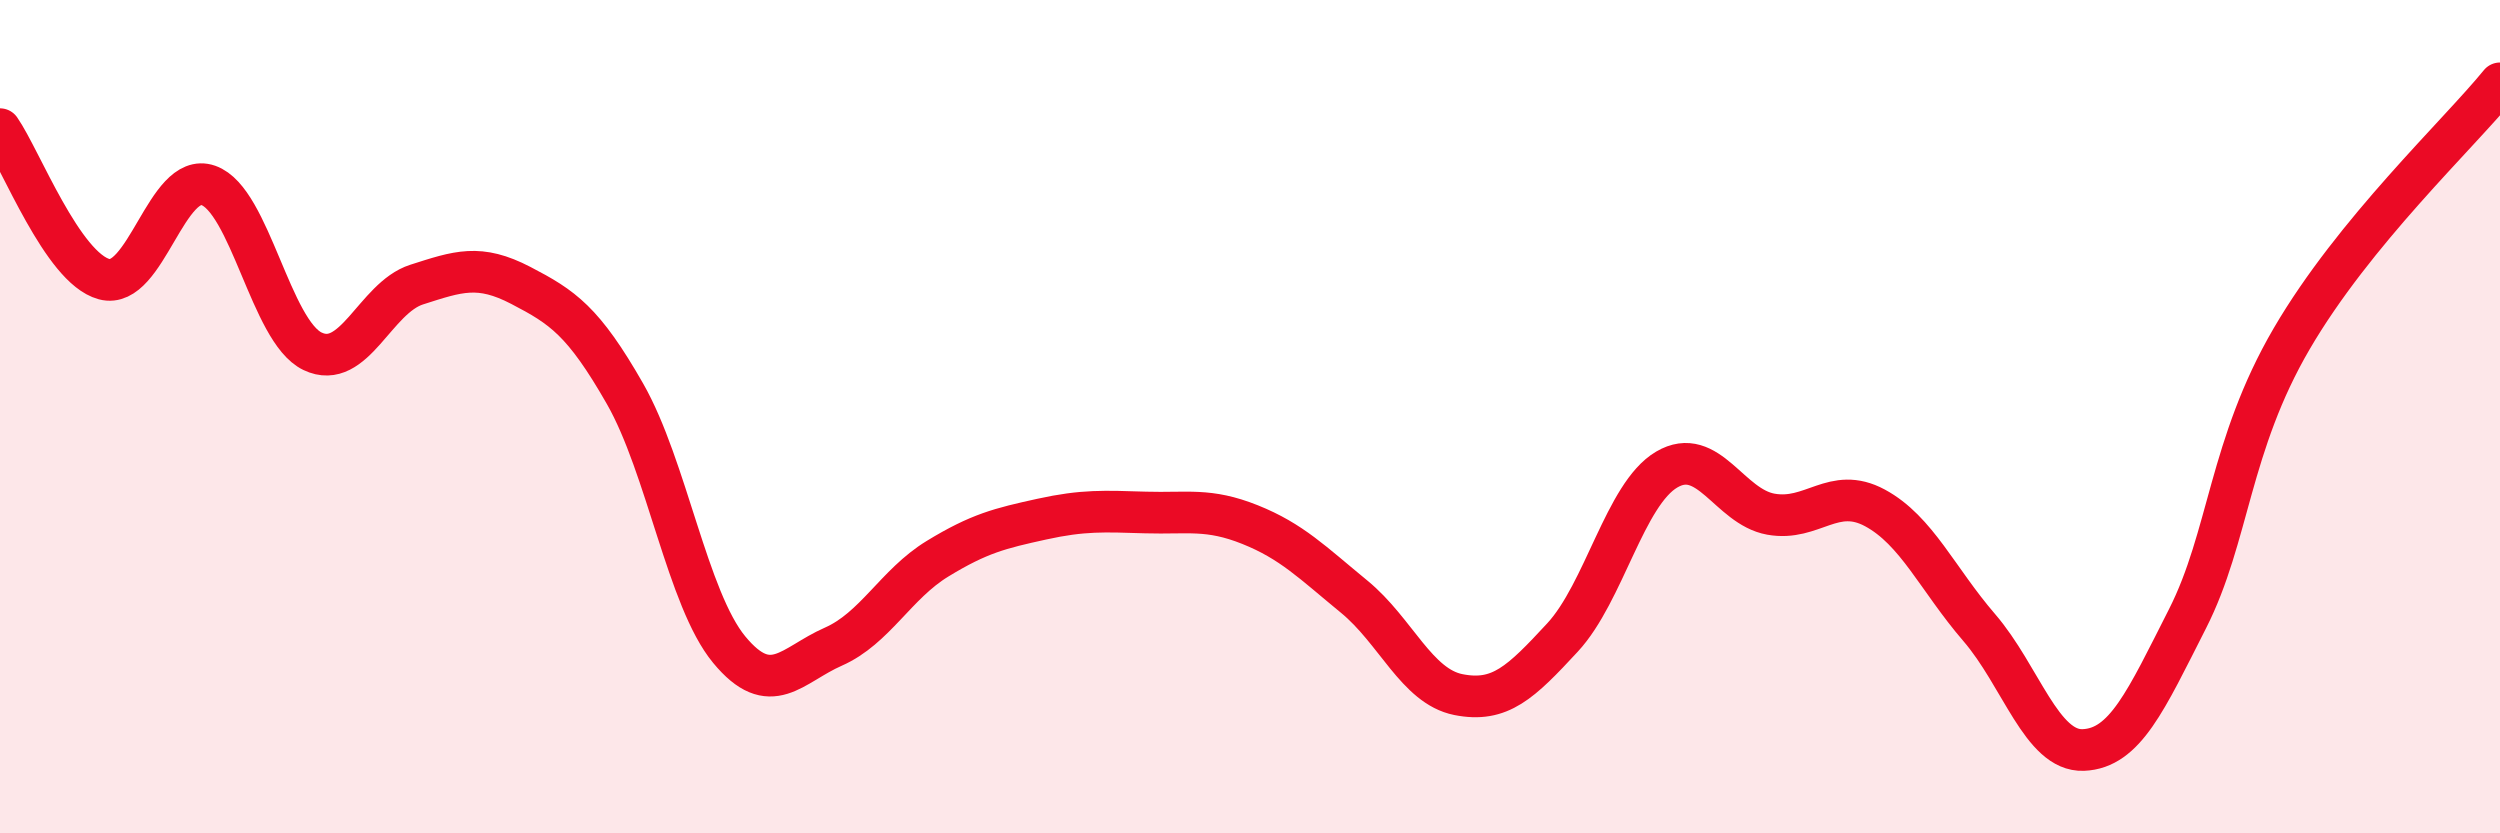 
    <svg width="60" height="20" viewBox="0 0 60 20" xmlns="http://www.w3.org/2000/svg">
      <path
        d="M 0,3.1 C 0.5,3.82 1.5,6.43 2.5,6.7 C 3.5,6.97 4,4.1 5,4.45 C 6,4.8 6.5,7.95 7.5,8.43 C 8.5,8.91 9,7.15 10,6.83 C 11,6.51 11.5,6.33 12.5,6.85 C 13.5,7.37 14,7.7 15,9.45 C 16,11.2 16.5,14.38 17.5,15.59 C 18.5,16.8 19,15.96 20,15.52 C 21,15.08 21.5,14.02 22.5,13.41 C 23.5,12.8 24,12.68 25,12.46 C 26,12.24 26.5,12.27 27.5,12.3 C 28.5,12.33 29,12.19 30,12.59 C 31,12.99 31.5,13.5 32.5,14.32 C 33.5,15.14 34,16.47 35,16.67 C 36,16.87 36.5,16.38 37.5,15.3 C 38.5,14.22 39,11.86 40,11.27 C 41,10.68 41.5,12.16 42.5,12.34 C 43.5,12.52 44,11.65 45,12.19 C 46,12.73 46.5,13.9 47.5,15.06 C 48.5,16.22 49,18.04 50,18 C 51,17.96 51.5,16.82 52.5,14.85 C 53.5,12.88 53.5,10.7 55,8.13 C 56.5,5.56 59,3.23 60,2L60 20L0 20Z"
        fill="#EB0A25"
        opacity="0.1"
        stroke-linecap="round"
        stroke-linejoin="round"
      />
      <path
        d="M 0,3.1 C 0.5,3.82 1.5,6.43 2.5,6.7 C 3.5,6.97 4,4.1 5,4.45 C 6,4.8 6.5,7.95 7.5,8.43 C 8.5,8.91 9,7.15 10,6.83 C 11,6.51 11.5,6.33 12.5,6.85 C 13.5,7.37 14,7.7 15,9.45 C 16,11.2 16.5,14.38 17.5,15.59 C 18.5,16.8 19,15.96 20,15.52 C 21,15.08 21.5,14.02 22.5,13.41 C 23.5,12.8 24,12.68 25,12.46 C 26,12.24 26.5,12.27 27.5,12.3 C 28.5,12.33 29,12.19 30,12.59 C 31,12.99 31.5,13.5 32.5,14.32 C 33.5,15.14 34,16.47 35,16.67 C 36,16.87 36.5,16.38 37.5,15.3 C 38.5,14.22 39,11.86 40,11.27 C 41,10.68 41.5,12.16 42.5,12.34 C 43.5,12.52 44,11.65 45,12.19 C 46,12.73 46.5,13.9 47.5,15.06 C 48.5,16.22 49,18.04 50,18 C 51,17.96 51.5,16.82 52.5,14.85 C 53.5,12.88 53.5,10.7 55,8.13 C 56.5,5.56 59,3.23 60,2"
        stroke="#EB0A25"
        stroke-width="1"
        fill="none"
        stroke-linecap="round"
        stroke-linejoin="round"
      />
    </svg>
  
